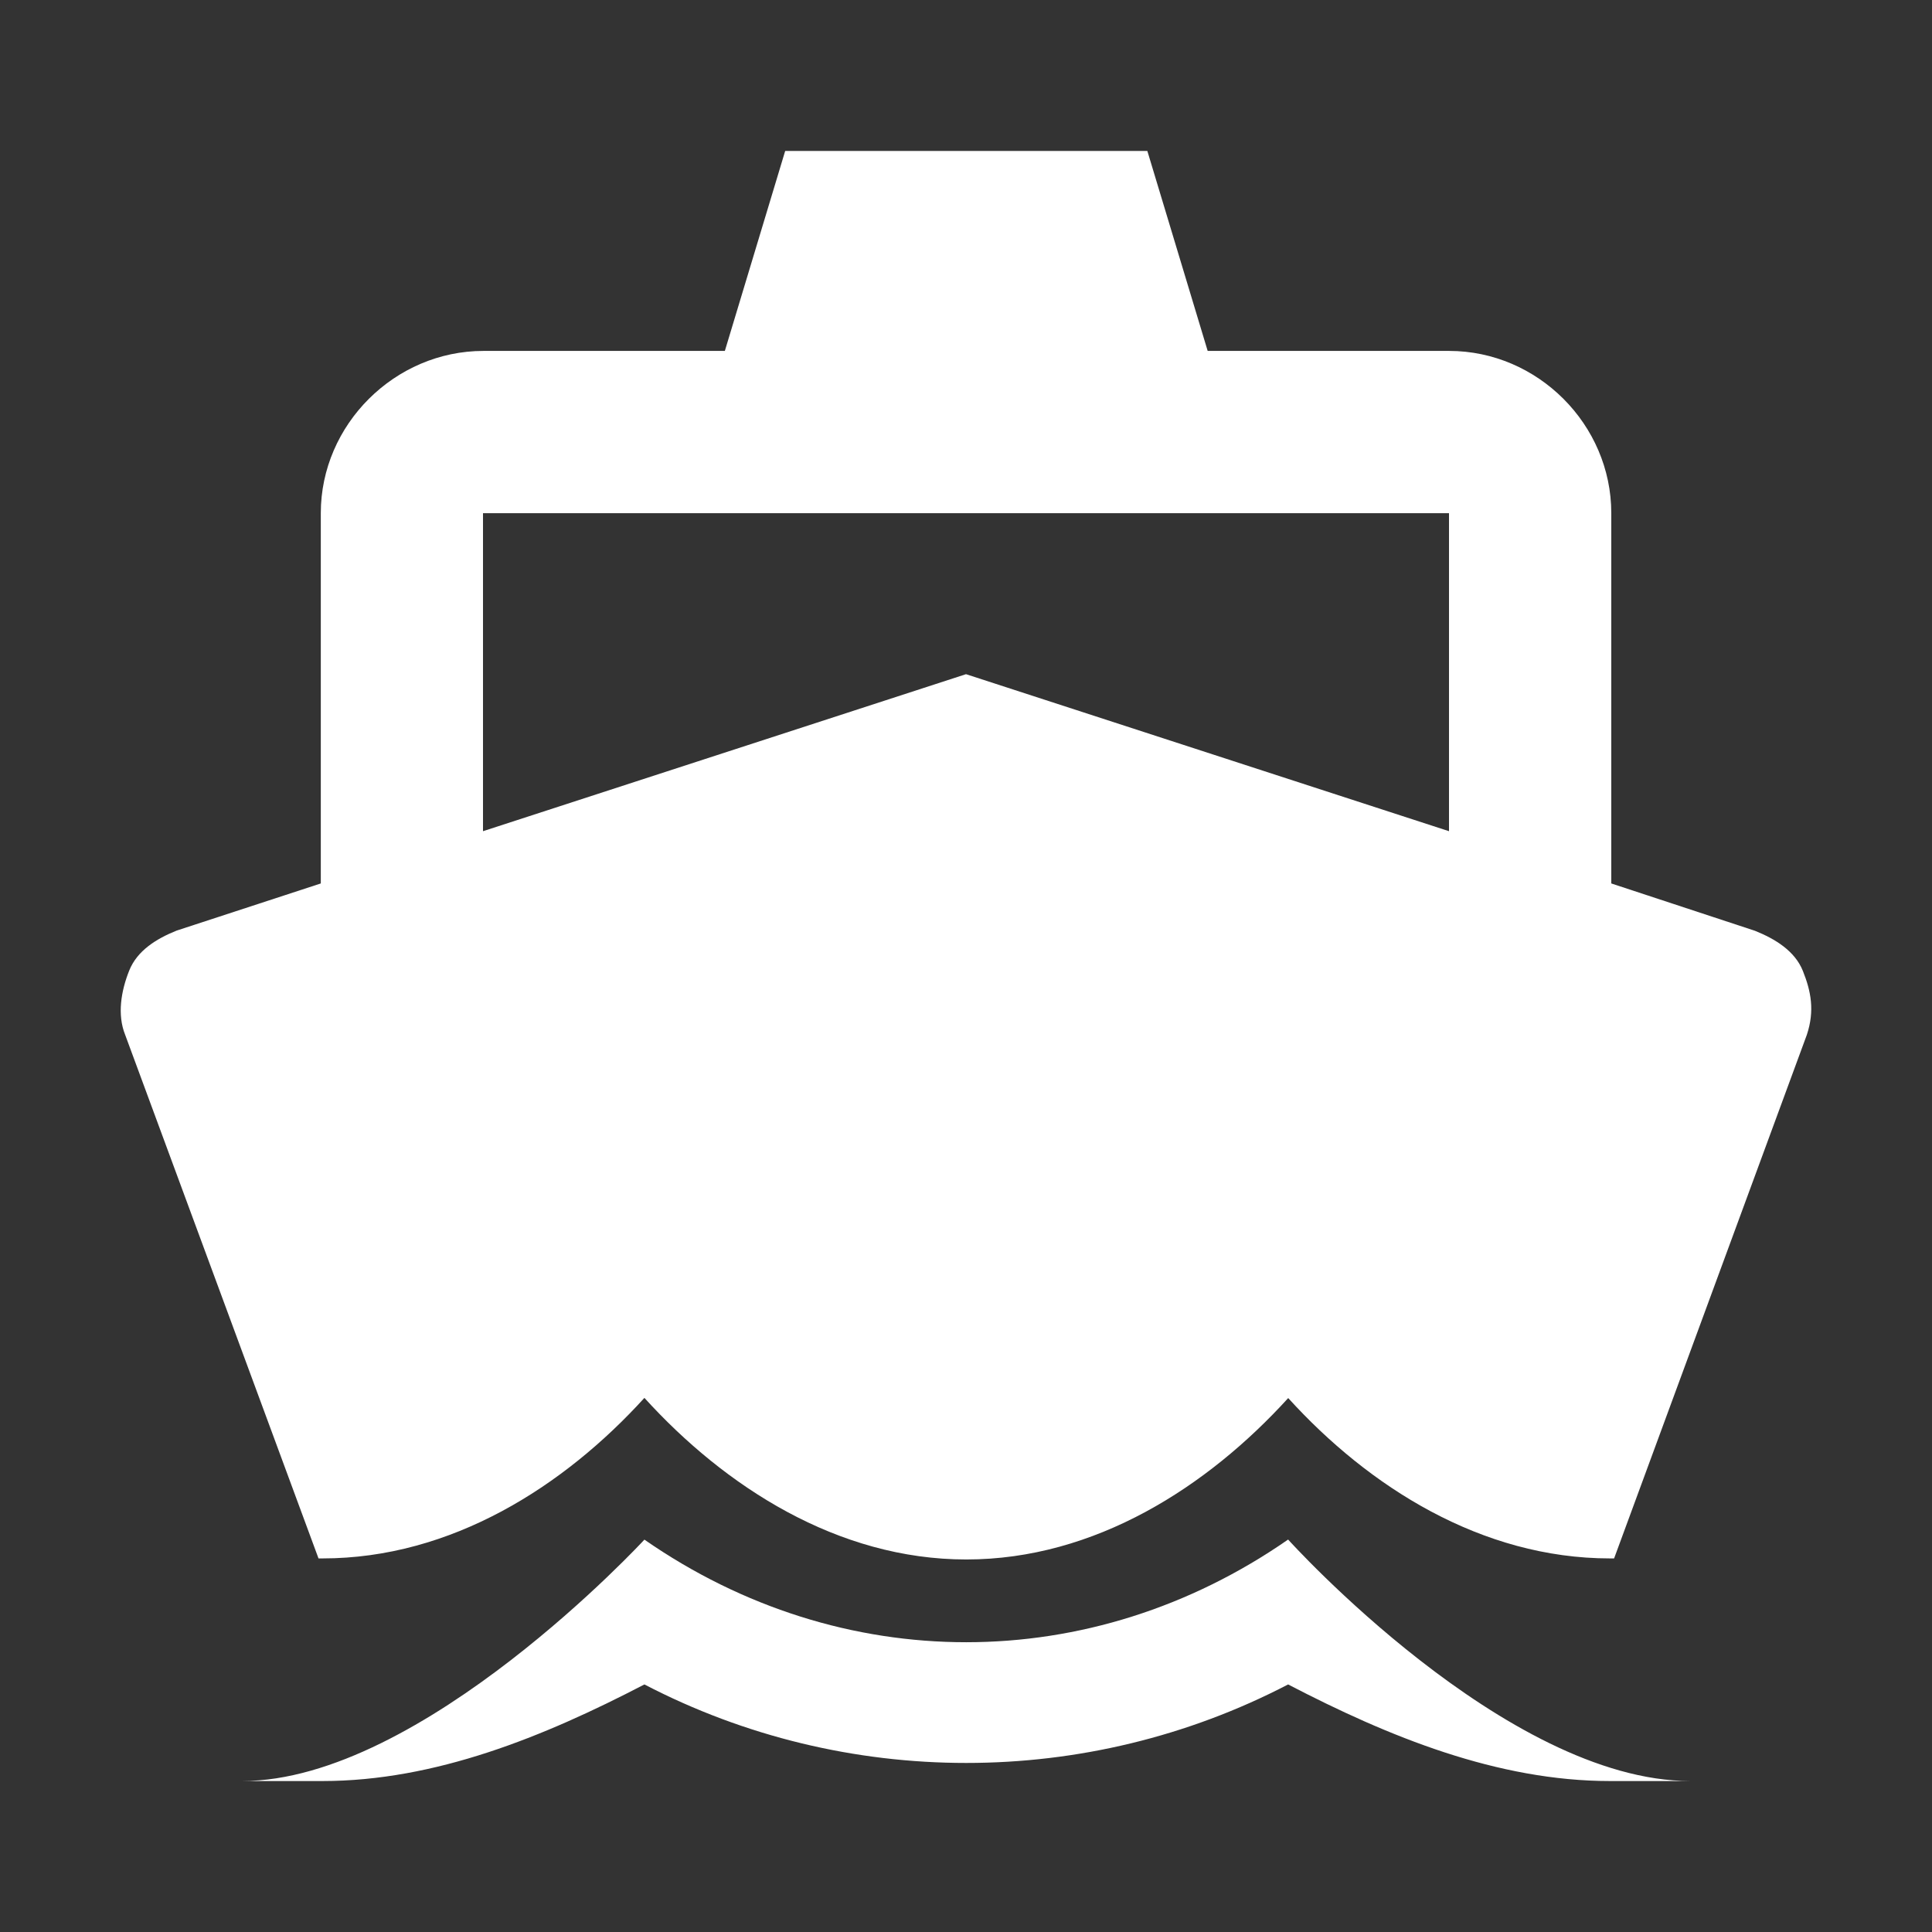 <?xml version="1.0" encoding="UTF-8"?> <svg xmlns="http://www.w3.org/2000/svg" width="22" height="22" viewBox="0 0 22 22" fill="none"><rect x="0" y="0" width="22" height="22" fill="#333333" stroke="none"/><path d="M18.38 17.746L18.334 17.746C16.868 17.746 15.585 16.929 14.669 15.92C13.752 16.929 12.47 17.758 11.003 17.758C9.537 17.758 8.254 16.927 7.338 15.918C6.421 16.927 5.139 17.746 3.672 17.746L3.627 17.746L1.425 11.783C1.333 11.554 1.379 11.283 1.471 11.053C1.562 10.824 1.782 10.689 2.011 10.597L3.653 10.06L3.653 5.843C3.653 4.834 4.497 3.996 5.505 3.996L8.254 3.996L8.941 1.719L13.065 1.719L13.752 3.996L16.502 3.996C17.509 3.996 18.348 4.834 18.348 5.843L18.348 10.06L19.984 10.599C20.213 10.691 20.439 10.828 20.53 11.057C20.622 11.287 20.666 11.508 20.575 11.783L18.38 17.746ZM16.5 5.844L5.5 5.844L5.5 9.465L11 7.677L16.5 9.465L16.5 5.844Z" fill="white"></path><path d="M7.338 17.532C9.583 19.09 12.423 19.09 14.668 17.531C14.668 17.531 17.145 20.281 19.25 20.281L18.334 20.281C17.051 20.281 15.814 19.777 14.668 19.181C12.378 20.373 9.628 20.373 7.338 19.181C6.192 19.777 4.955 20.281 3.672 20.281L2.756 20.281C4.803 20.281 7.338 17.532 7.338 17.532L7.338 17.532Z" fill="white"></path></svg> 